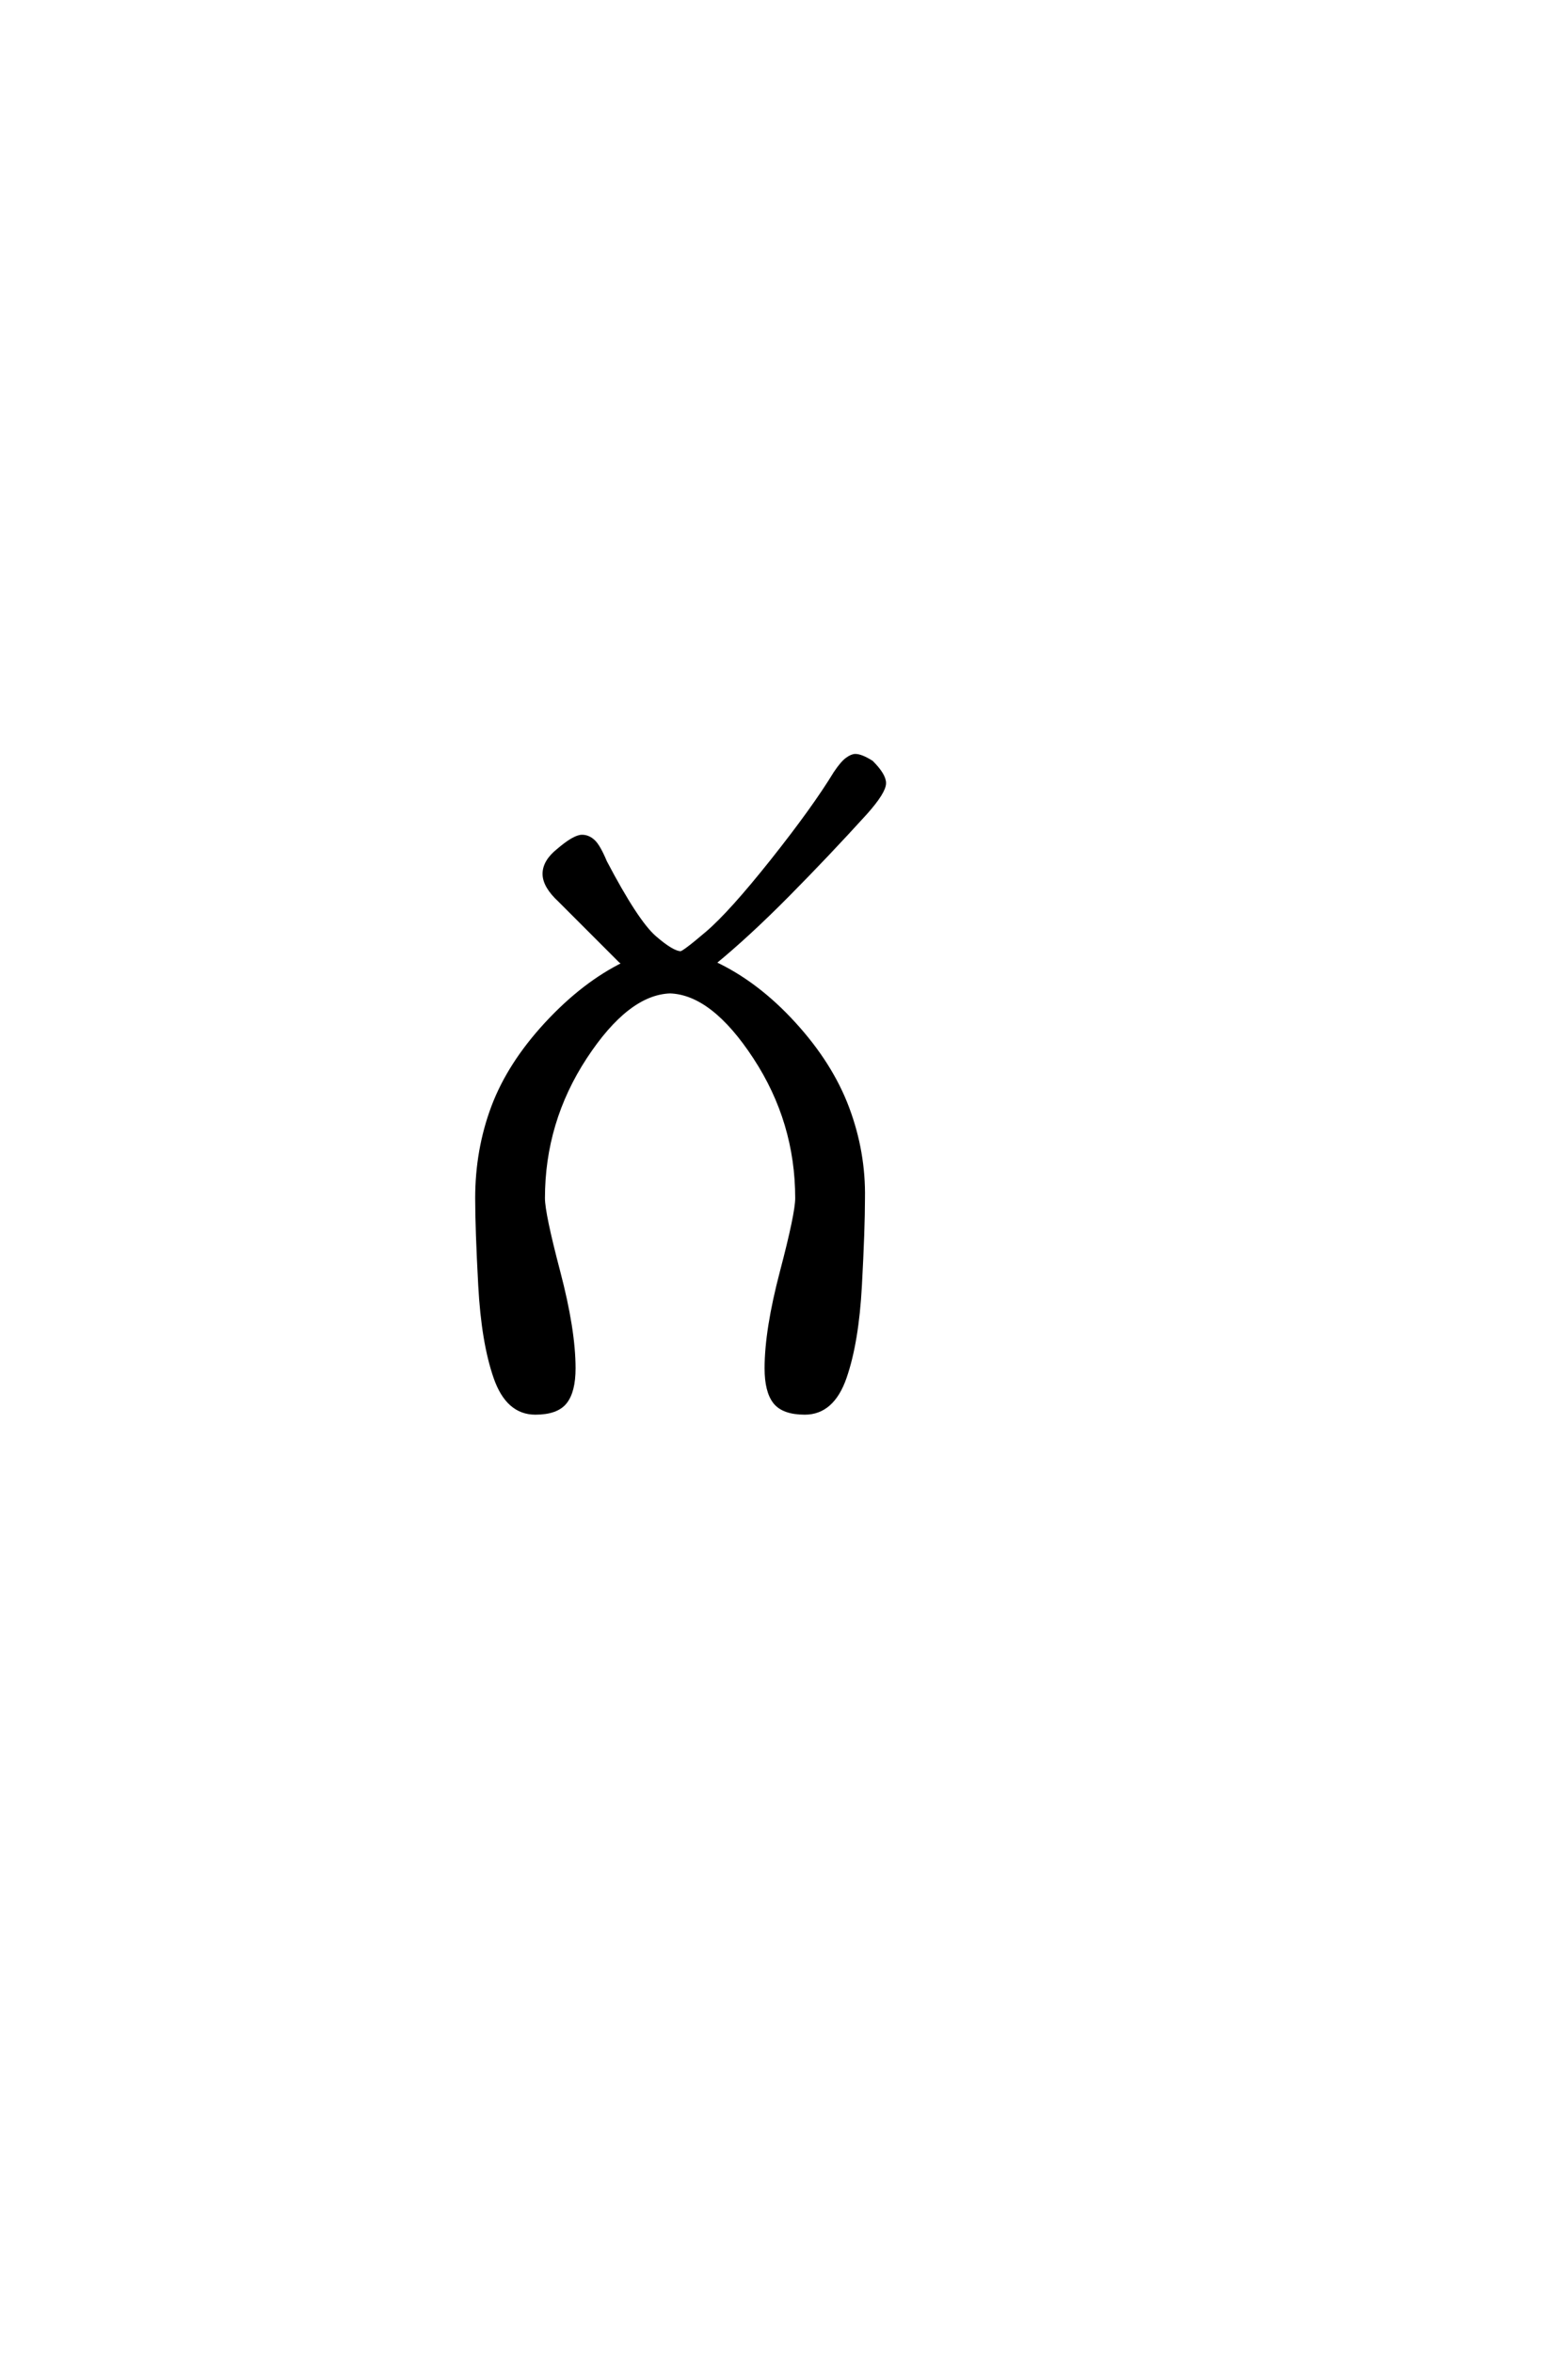<?xml version='1.0' encoding='UTF-8'?>
<!DOCTYPE svg PUBLIC "-//W3C//DTD SVG 1.0//EN"
"http://www.w3.org/TR/2001/REC-SVG-20010904/DTD/svg10.dtd">

<svg xmlns='http://www.w3.org/2000/svg' version='1.0' width='40.0' height='60.0'>

 <g transform='scale(0.1 -0.1) translate(110.0 -370.0)'>
  <path d='M26.562 9.766
Q19.531 9.766 16.406 18.75
Q13.281 27.734 12.5 42.188
Q11.719 56.641 11.719 64.453
Q11.719 76.766 15.812 87.703
Q19.922 98.641 29.391 108.891
Q38.875 119.141 49.219 124.219
L48.25 125
L32.812 140.438
Q28.906 144.047 28.906 147.172
Q28.906 150.297 32.422 153.125
Q36.531 156.641 38.484 156.641
Q40.047 156.641 41.359 155.422
Q42.672 154.203 44.344 150.203
Q52.344 134.969 56.938 130.953
Q61.531 126.953 63.672 126.953
Q64.453 126.953 70.406 132.031
Q76.375 137.109 87.016 150.484
Q97.656 163.875 103.125 172.859
Q104.891 175.484 106.109 176.359
Q107.328 177.25 108.203 177.25
Q109.672 177.25 112.312 175.594
Q115.531 172.359 115.531 170.312
Q115.531 168.062 110.75 162.703
Q100.984 151.953 90.828 141.703
Q80.672 131.453 72.078 124.422
Q83.016 119.344 92.484 108.984
Q101.953 98.641 106.156 87.406
Q110.359 76.172 110.156 64.453
Q110.156 56.641 109.375 42.188
Q108.594 27.734 105.469 18.75
Q102.344 9.766 95.312 9.766
Q89.844 9.766 87.688 12.5
Q85.547 15.234 85.547 21.094
Q85.547 30.859 89.453 45.703
Q93.359 60.547 93.359 64.453
Q93.359 83.984 82.609 100.391
Q71.875 116.797 60.938 117.188
Q50 116.797 39.25 100.391
Q28.516 83.984 28.516 64.453
Q28.516 60.547 32.422 45.703
Q36.328 30.859 36.328 21.094
Q36.328 15.234 34.172 12.5
Q32.031 9.766 26.562 9.766
' style='fill: #000000; stroke: #000000'/>
 </g>
</svg>
